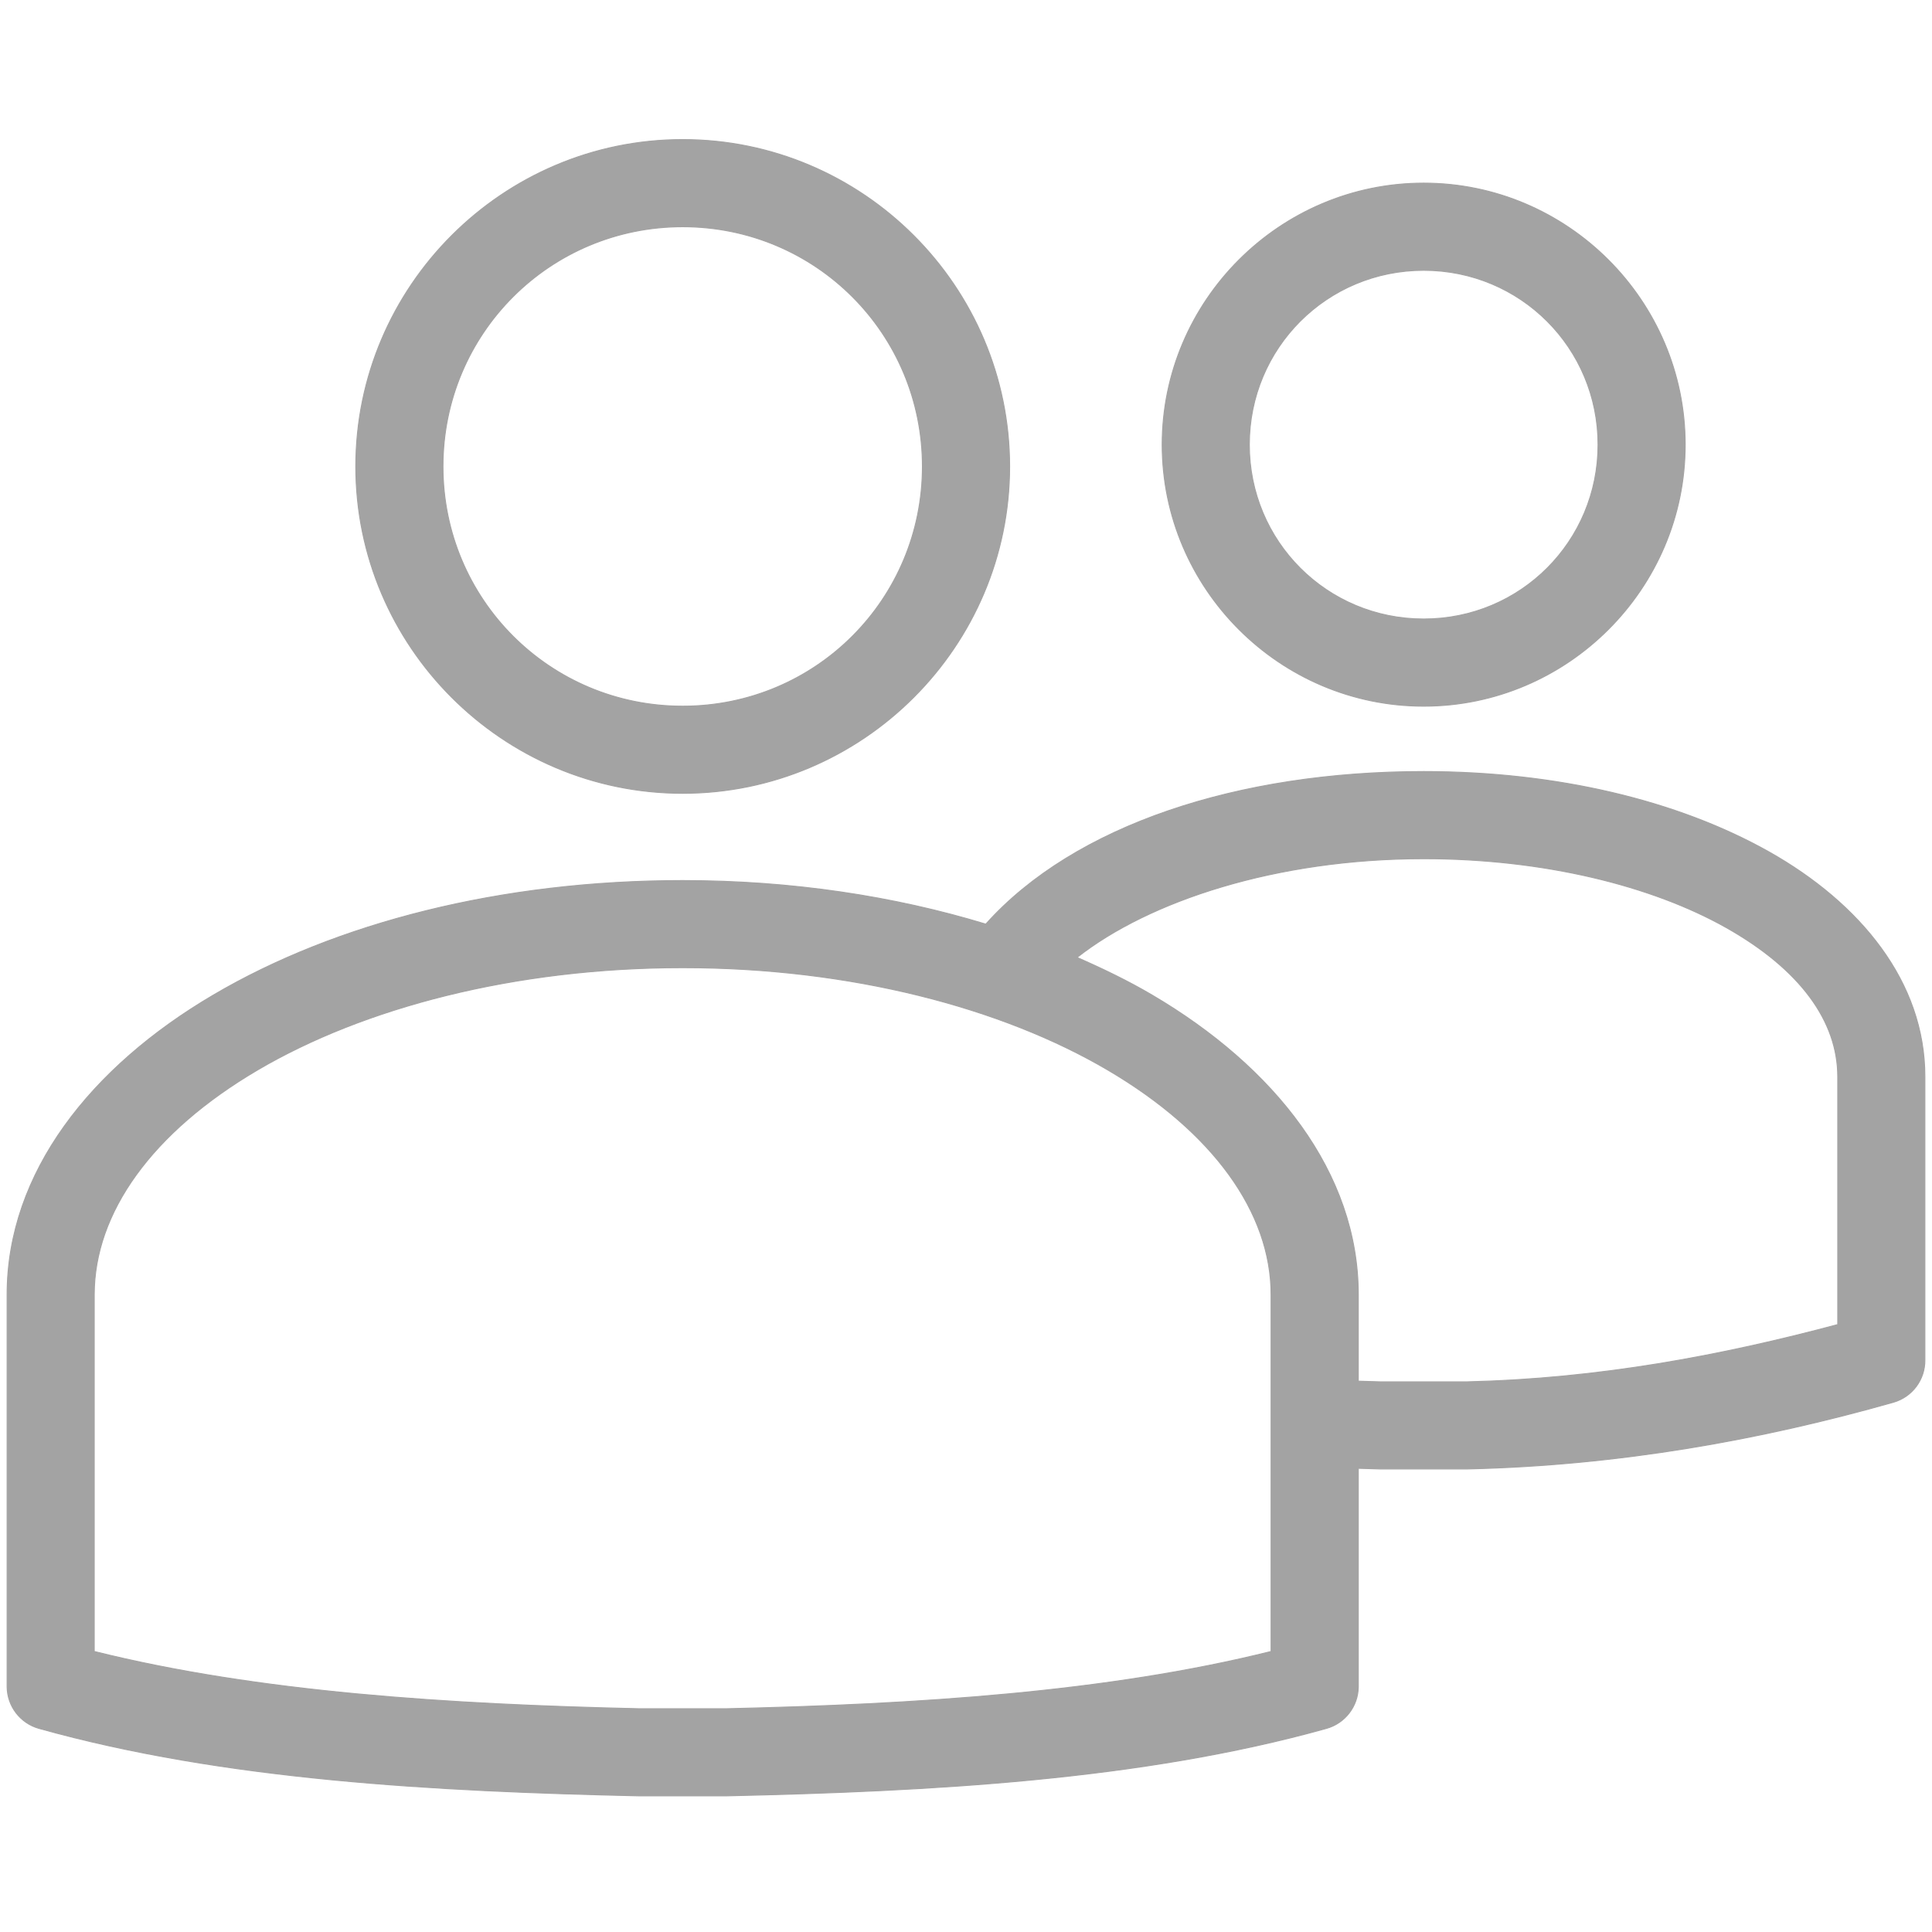<?xml version="1.0" encoding="utf-8"?>
<!-- Generator: Adobe Illustrator 16.0.0, SVG Export Plug-In . SVG Version: 6.00 Build 0)  -->
<!DOCTYPE svg PUBLIC "-//W3C//DTD SVG 1.1//EN" "http://www.w3.org/Graphics/SVG/1.1/DTD/svg11.dtd">
<svg version="1.1" id="Livello_1" xmlns="http://www.w3.org/2000/svg" xmlns:xlink="http://www.w3.org/1999/xlink" x="0px" y="0px"
	 width="512px" height="512px" viewBox="0 0 512 512" enable-background="new 0 0 512 512" xml:space="preserve">
<g transform="translate(0,-952.362)">
	<g>
		<path fill="#A3A3A3" stroke="#A3A2A2" stroke-width="0.25" stroke-miterlimit="10" d="M180.921,989.346
			c-47.706,0-86.633,38.917-86.633,86.633c0,47.706,38.927,86.623,86.633,86.623c47.707,0,86.643-38.917,86.643-86.623
			C267.563,1028.263,228.627,989.346,180.921,989.346z M377.291,1000.892c-38.153,0-69.303,31.168-69.303,69.313
			c0,38.134,31.149,69.303,69.303,69.303c38.135,0,69.303-31.168,69.303-69.303C446.594,1032.061,415.426,1000.892,377.291,1000.892
			z M180.921,1012.45c35.233,0,63.529,28.305,63.529,63.529s-28.296,63.529-63.529,63.529c-35.224,0-63.528-28.306-63.528-63.529
			S145.697,1012.45,180.921,1012.45z M377.291,1023.997c25.652,0,46.208,20.556,46.208,46.208c0,25.652-20.556,46.198-46.208,46.198
			s-46.208-20.546-46.208-46.198C331.083,1044.553,351.639,1023.997,377.291,1023.997z M377.291,1156.828
			c-49.262,0-92.55,14.22-116.045,40.435c-24.221-7.357-51.39-11.547-80.325-11.547c-48.221,0-91.862,11.223-124.347,30.328
			c-32.485,19.086-54.692,47.066-54.692,79.398v103.964c0.058,5.134,3.512,9.639,8.484,11.013
			c48.995,13.704,104.679,16.644,158.827,17.865c0.058,0,0.124,0,0.182,0h23.095c0.066,0,0.124,0,0.19,0
			c54.139-1.222,109.833-4.161,158.827-17.865c4.963-1.374,8.417-5.879,8.475-11.013v-57.927c1.852,0.057,3.74,0.133,5.592,0.172
			c0.076,0,0.115,0,0.191,0h23.094c0.058,0,0.115,0,0.191,0c40.195-0.936,77.872-7.769,112.8-17.693
			c4.963-1.451,8.341-6.013,8.284-11.185v-75.086c0-25.137-17.14-45.931-41.303-59.559
			C444.628,1164.511,412.582,1156.828,377.291,1156.828z M377.291,1179.932c31.894,0,60.484,7.157,80.144,18.227
			c19.659,11.08,29.584,24.851,29.584,39.528v65.695c-30.996,8.283-63.405,14.353-98.181,15.174h-0.172h-22.731
			c-0.076,0-0.134,0-0.19,0c-1.985-0.058-3.855-0.134-5.783-0.172v-22.942c0-32.332-22.197-60.313-54.683-79.398
			c-6.222-3.665-12.884-6.891-19.85-9.944C304.515,1191.079,338.26,1179.932,377.291,1179.932z M180.921,1208.81
			c44.558,0,84.563,10.593,112.619,27.083c28.058,16.49,43.308,37.867,43.308,59.549v94.573
			c-43.537,10.86-93.953,14.028-144.379,15.174h-0.182h-22.741c-0.058,0-0.114,0-0.172,0
			c-50.417-1.146-100.833-4.313-144.397-15.174v-94.573c0-21.682,15.259-43.059,43.316-59.549
			C96.359,1219.403,136.354,1208.81,180.921,1208.81z"/>
	</g>
</g>
</svg>
